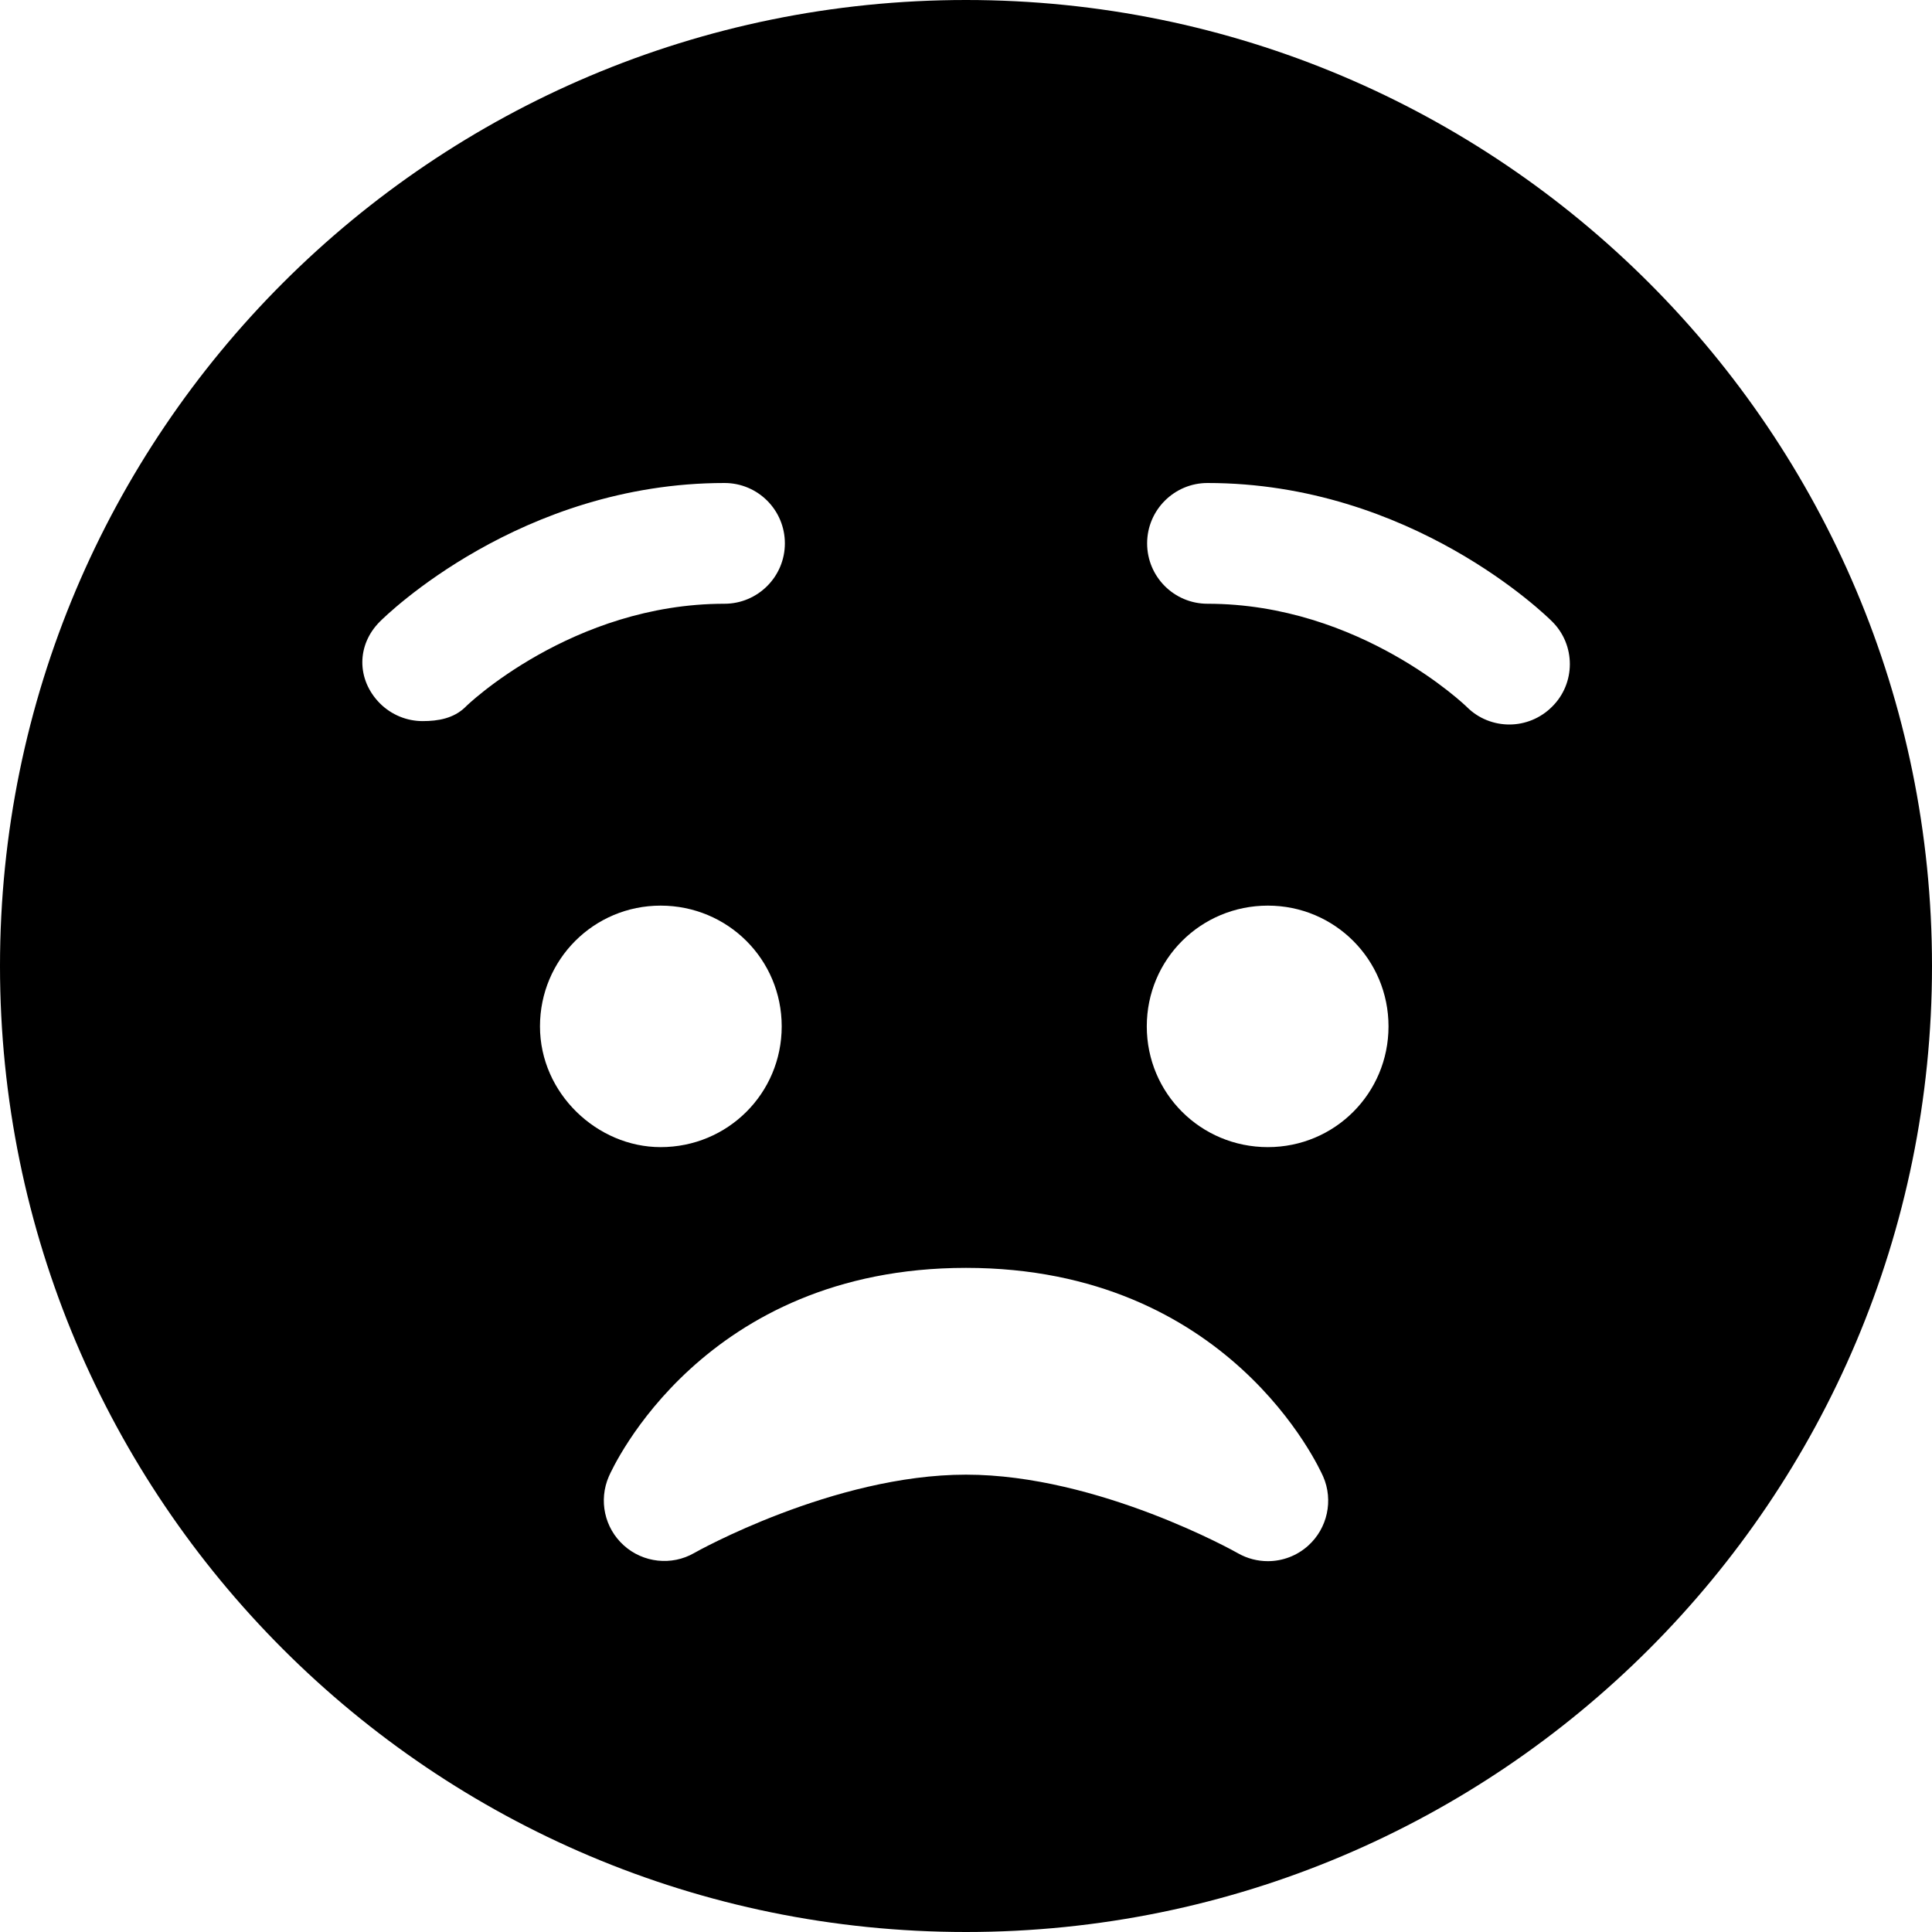 <svg xmlns="http://www.w3.org/2000/svg" viewBox="0 0 512 512"><!--! Font Awesome Pro 6.0.0-beta2 by @fontawesome - https://fontawesome.com License - https://fontawesome.com/license (Commercial License) --><path d="M256 0C114.6 0 0 114.6 0 256s114.6 256 256 256s256-114.6 256-256S397.4 0 256 0zM112 191.1c-4.094 0-8.219-1.599-11.34-4.724C94.47 180.1 94.47 170.9 100.7 164.7C102.2 163.2 138 128 192 128c8.844 0 16 7.156 16 16S200.8 160 192 160C151.6 160 123.5 187.1 123.3 187.4C120.2 190.4 116.1 191.1 112 191.1zM143.1 272c0-17.75 14.29-32 31.97-32c17.8 0 32.09 14.25 32.09 32s-14.29 32-32.09 32C158.3 304 143.1 289.8 143.1 272zM346.7 409.6c-3 2.719-6.852 4.125-10.7 4.125c-2.719 0-5.461-.688-7.93-2.094C327.7 411.4 291.1 390.8 256 390.8s-71.72 20.56-72.06 20.78c-5.938 3.406-13.5 2.594-18.62-2.031c-5.125-4.594-6.719-11.97-3.969-18.28C162.3 389.1 186.3 336 256 336s93.66 53.06 94.66 55.31C353.4 397.6 351.8 405 346.7 409.6zM336 304c-17.8 0-32.09-14.25-32.09-32s14.29-32 32.09-32c17.68 0 31.97 14.25 31.97 32S353.7 304 336 304zM411.3 187.3C408.2 190.4 404.1 192 400 192c-4.062 0-8.156-1.531-11.25-4.625C388.5 187.1 360.4 160 320 160c-8.844 0-16-7.156-16-16S311.2 128 320 128c54 0 89.81 35.19 91.31 36.69C417.6 170.9 417.6 181.1 411.3 187.3z"/></svg>